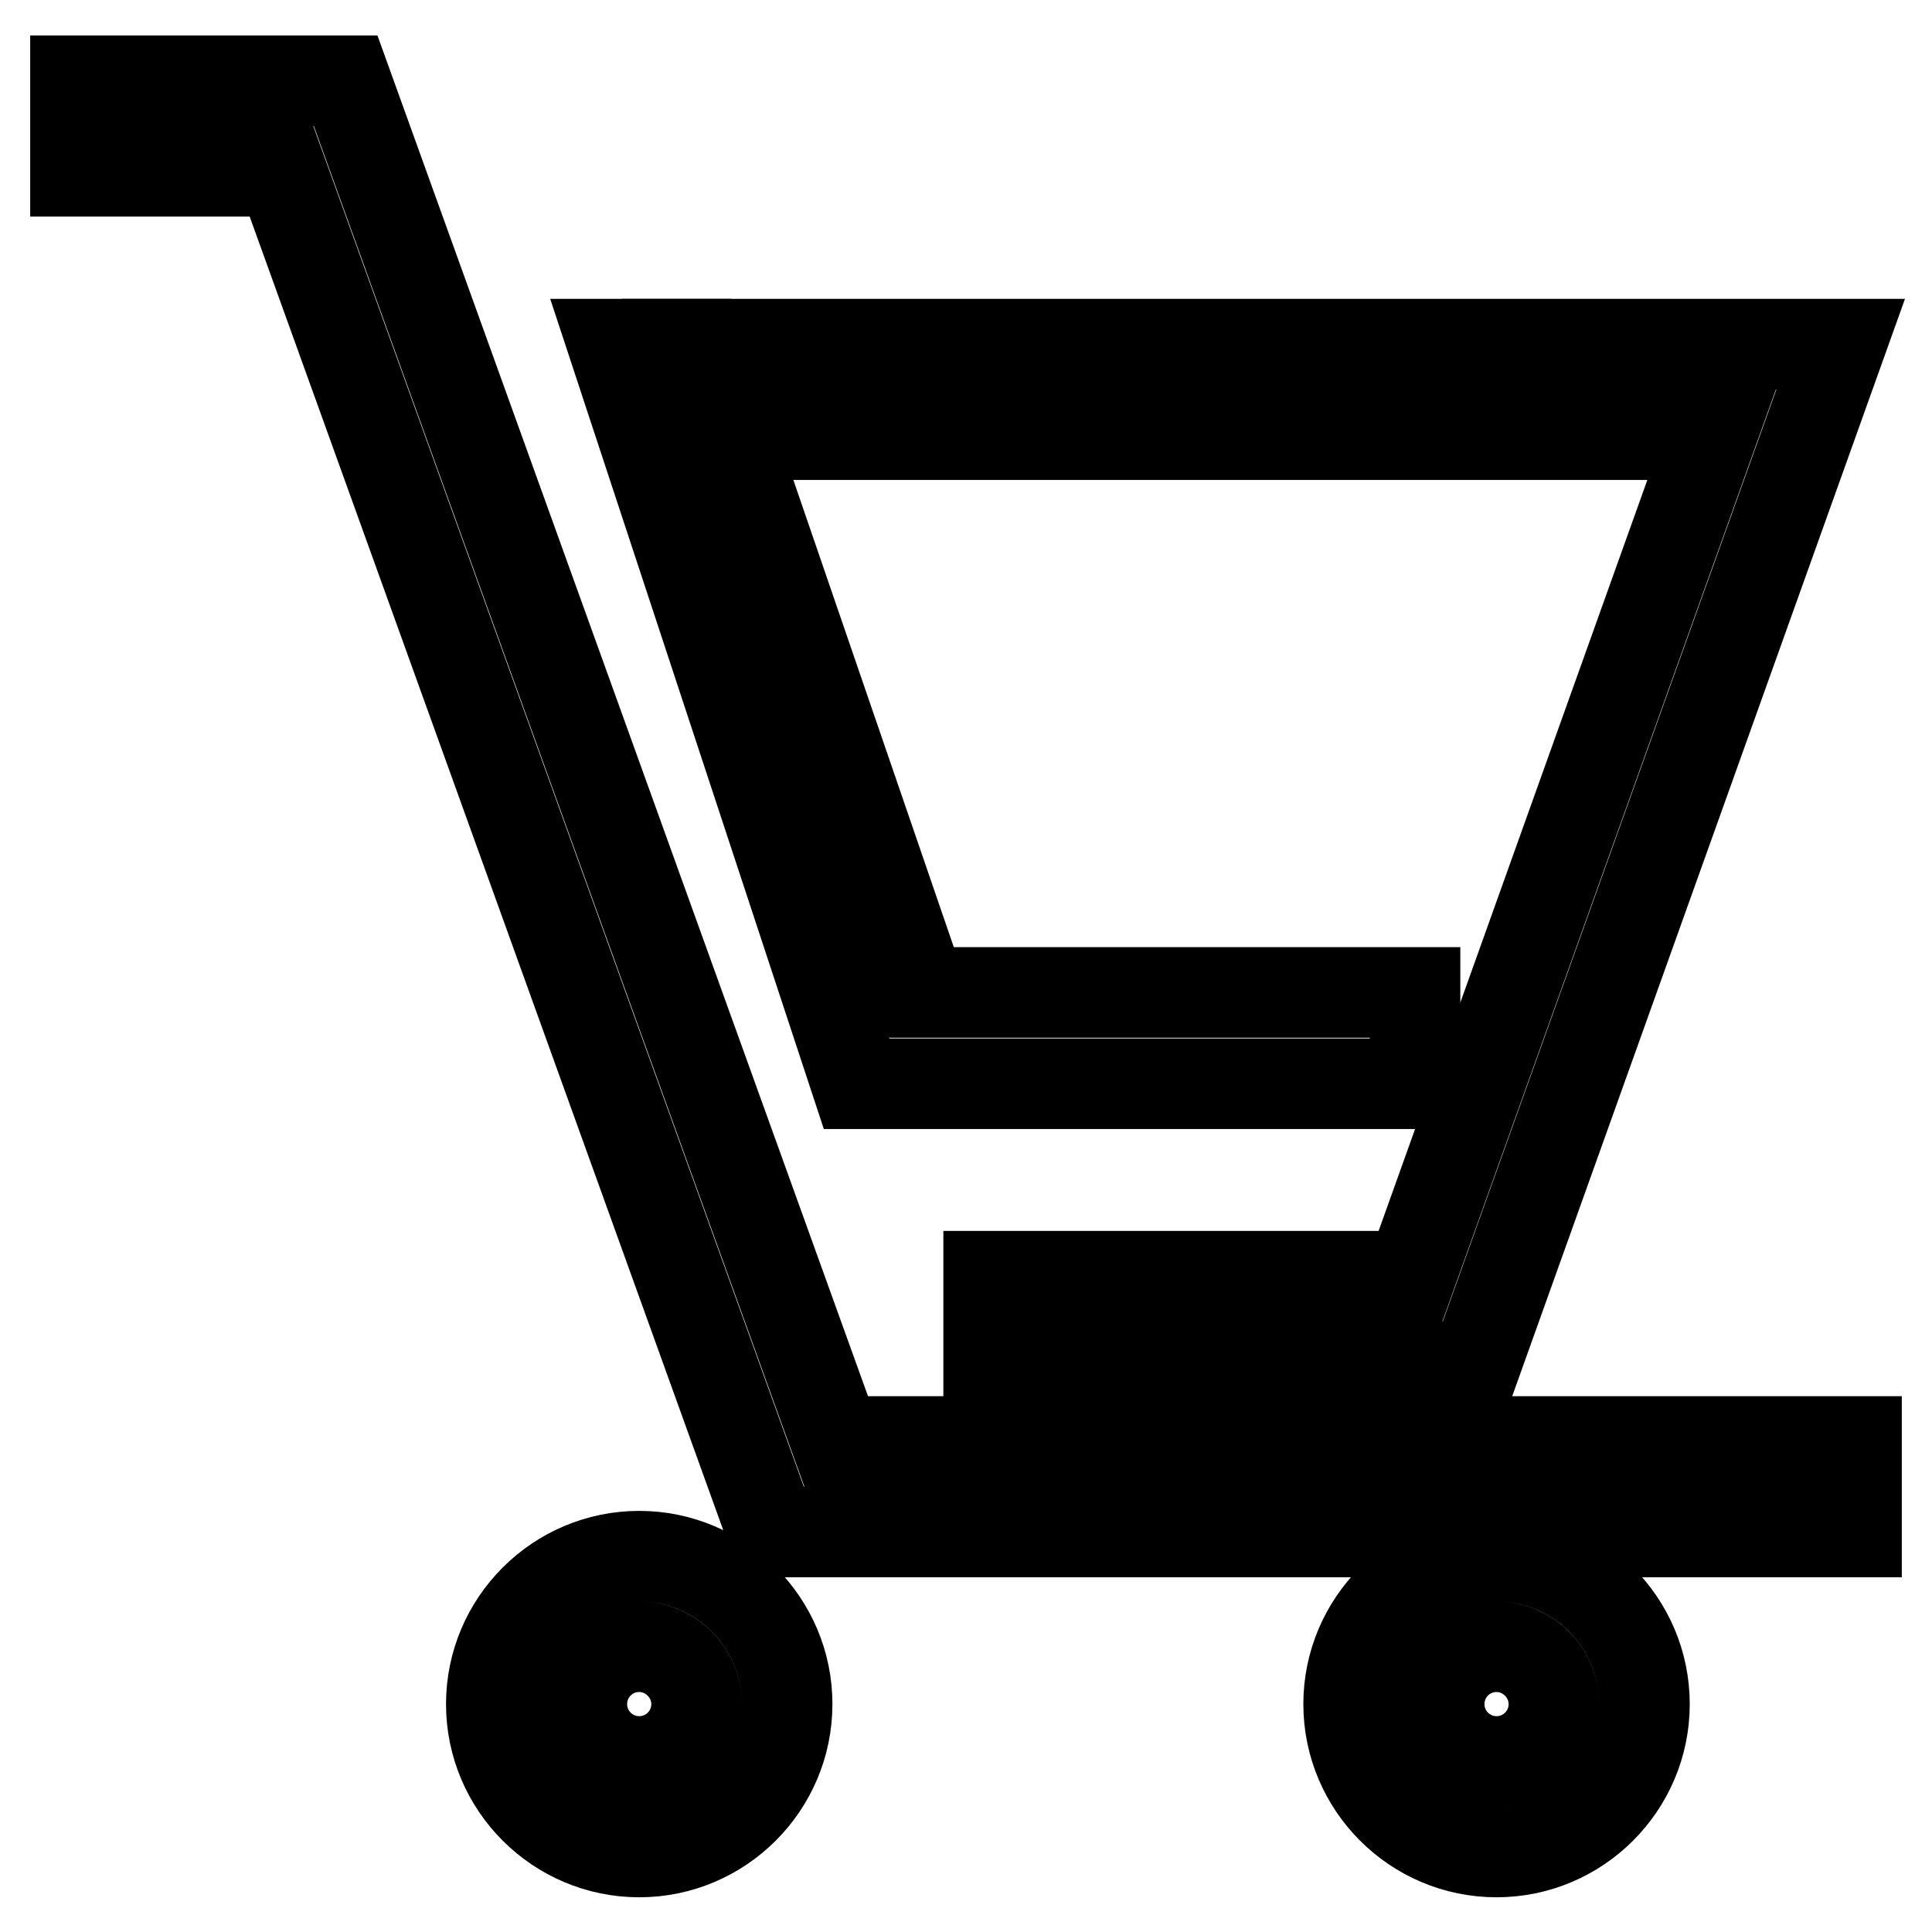 <?xml version="1.0" encoding="utf-8"?>
<!-- Svg Vector Icons : http://www.onlinewebfonts.com/icon -->
<!DOCTYPE svg PUBLIC "-//W3C//DTD SVG 1.1//EN" "http://www.w3.org/Graphics/SVG/1.1/DTD/svg11.dtd">
<svg version="1.1" xmlns="http://www.w3.org/2000/svg" xmlns:xlink="http://www.w3.org/1999/xlink" x="0px" y="0px" viewBox="0 0 256 256" enable-background="new 0 0 256 256" xml:space="preserve">
<g> <path stroke-width="12" fill-opacity="0" stroke="#000000"  d="M246,203H102.3l-65-180.3H10v-12h35.8l65,180.3H246V203z"/> <path stroke-width="12" fill-opacity="0" stroke="#000000"  d="M195.4,181.1H131v-12h55.9l39.9-111.5H88.4v-12h155.5L195.4,181.1z"/> <path stroke-width="12" fill-opacity="0" stroke="#000000"  d="M187.5,143.6h-74l-32.3-98l11.4,0l29.5,85.9h65.4V143.6z M84.7,245.4c-10.8,0-19.6-8.8-19.6-19.6 s8.8-19.6,19.6-19.6c10.8,0,19.6,8.8,19.6,19.6S95.5,245.4,84.7,245.4z M84.7,218.2c-4.2,0-7.6,3.4-7.6,7.6s3.4,7.6,7.6,7.6 c4.2,0,7.6-3.4,7.6-7.6S88.8,218.2,84.7,218.2z M198.3,245.4c-10.8,0-19.6-8.8-19.6-19.6s8.8-19.6,19.6-19.6s19.6,8.8,19.6,19.6 S209.1,245.4,198.3,245.4z M198.3,218.2c-4.2,0-7.6,3.4-7.6,7.6s3.4,7.6,7.6,7.6c4.2,0,7.6-3.4,7.6-7.6S202.4,218.2,198.3,218.2z" /></g>
</svg>